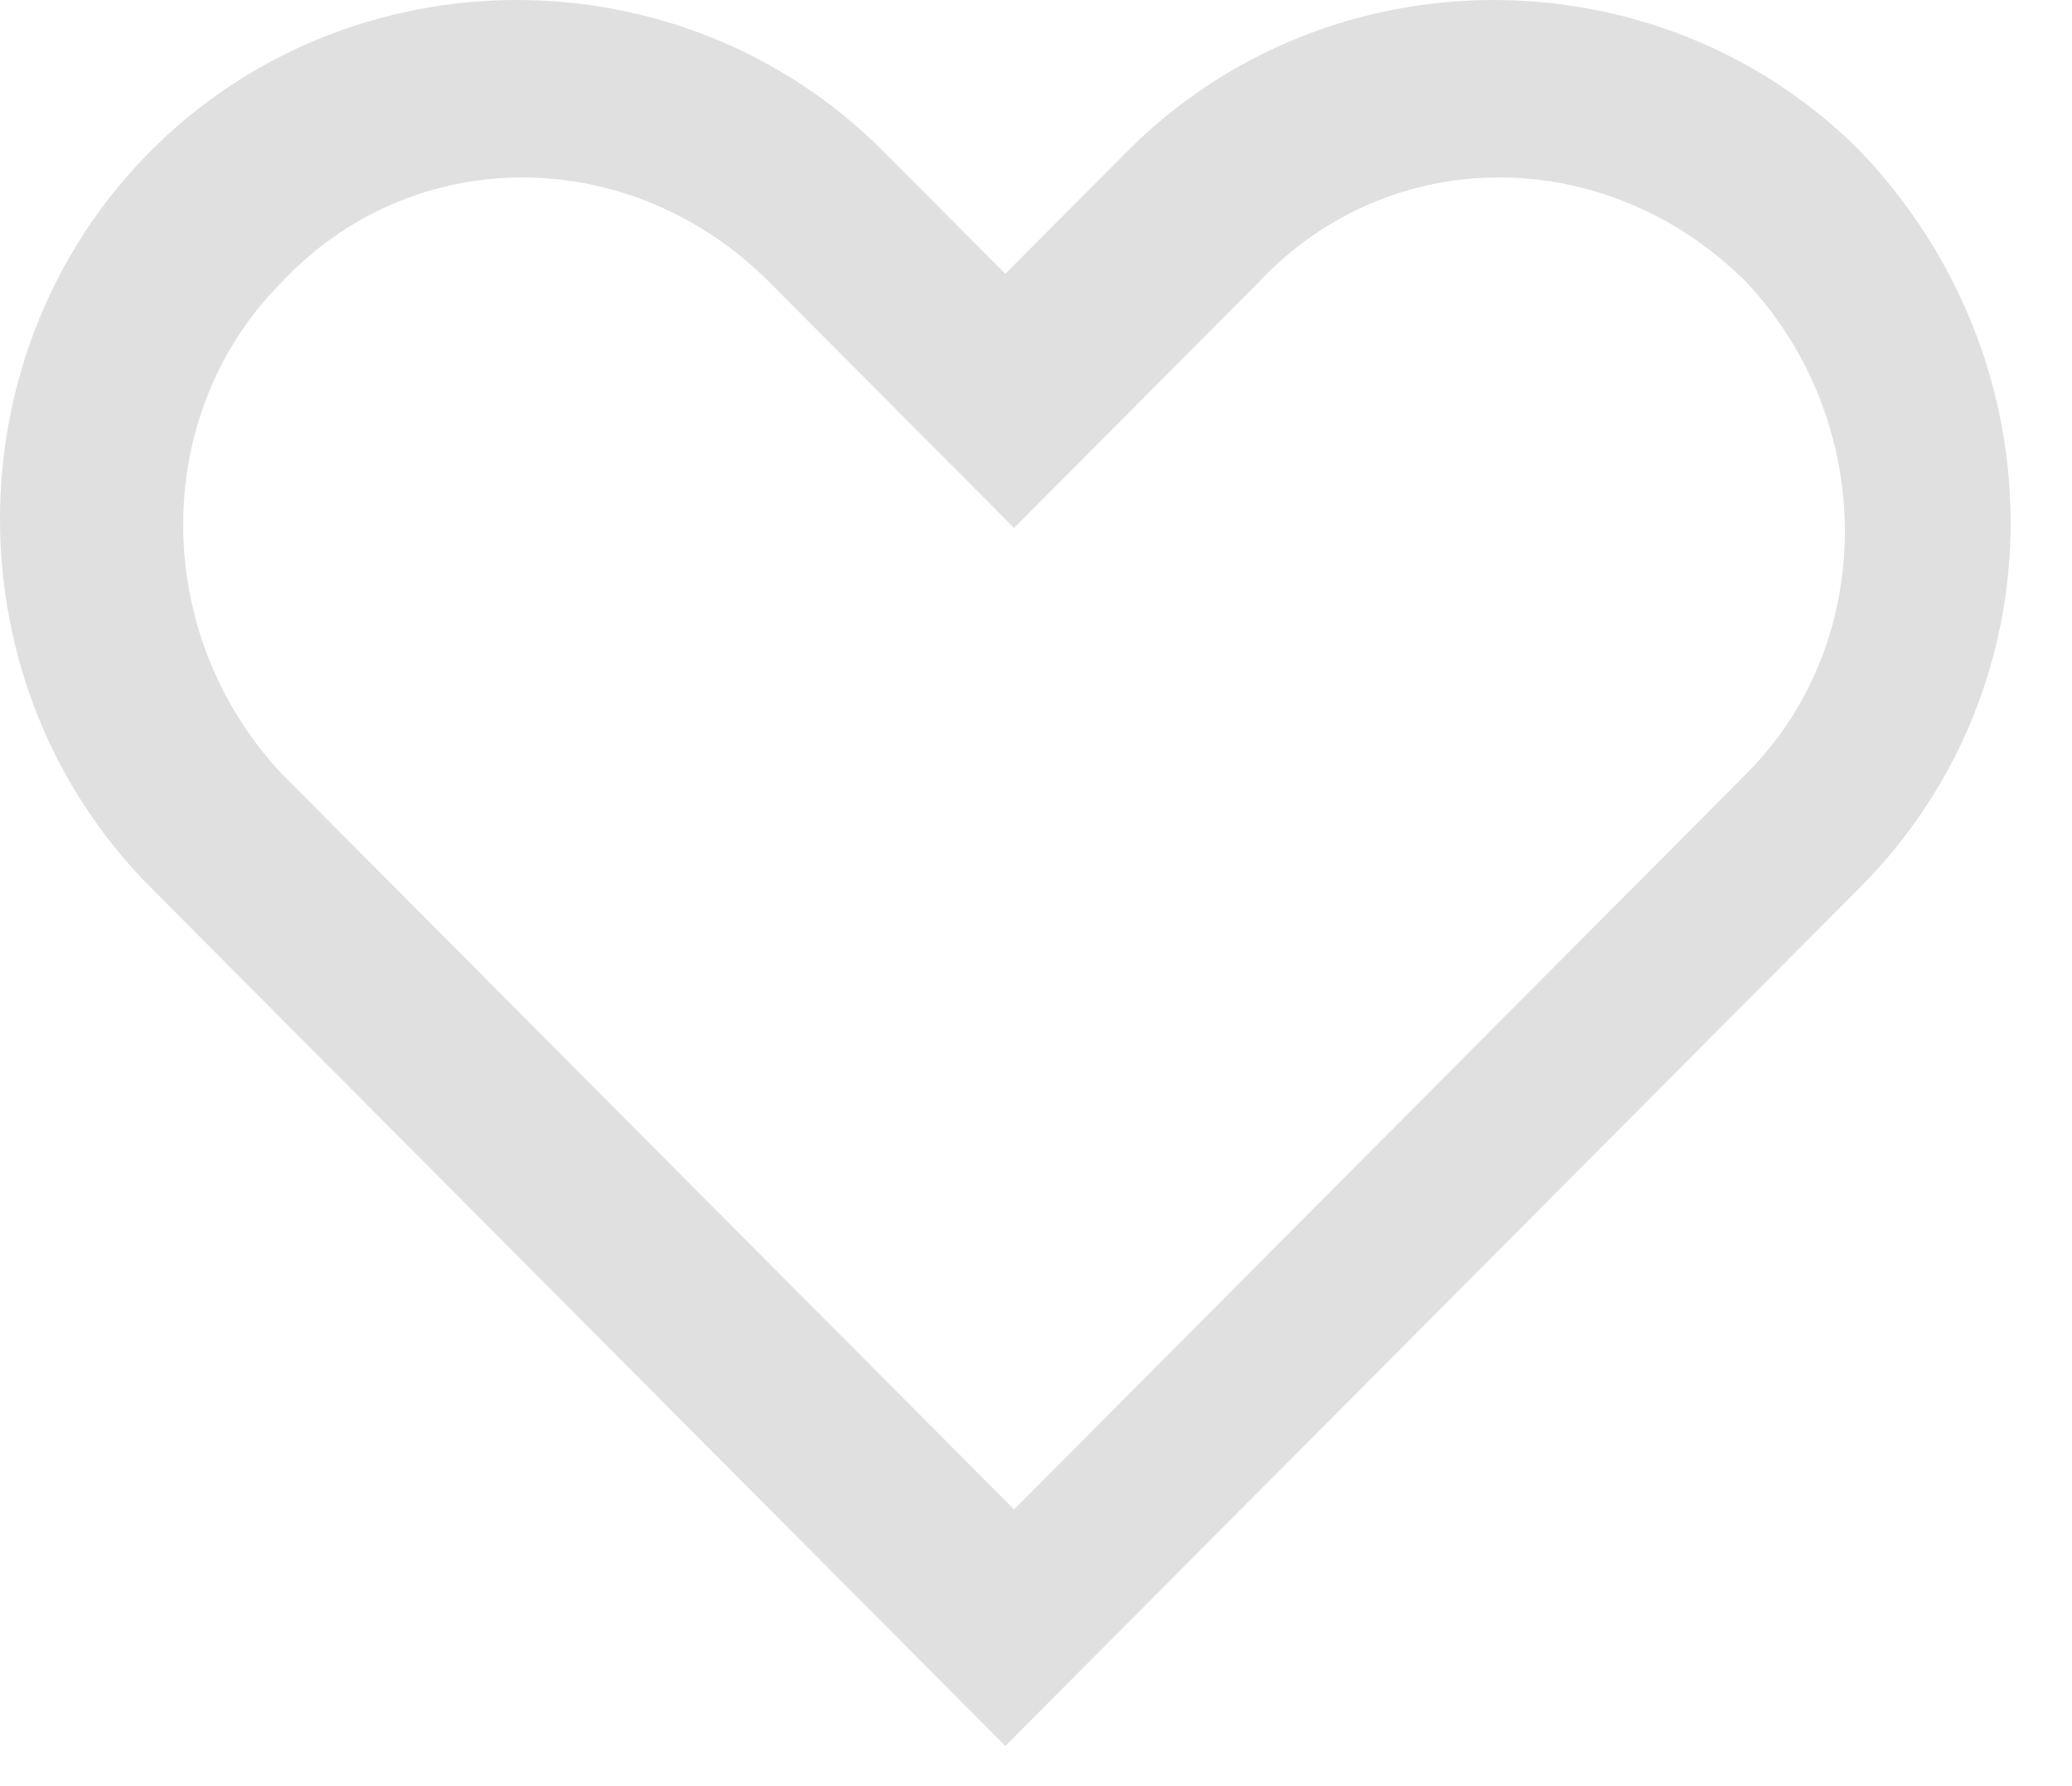 <svg width="29" height="25" viewBox="0 0 29 25" fill="none" xmlns="http://www.w3.org/2000/svg">
<path fill-rule="evenodd" clip-rule="evenodd" d="M21.03 14.258L14.193 21.127L7.355 14.258L3.937 10.824C2.106 8.861 2.106 5.795 3.937 3.956C5.769 1.993 8.82 1.993 10.775 3.956L14.193 7.389L17.612 3.956C19.443 1.993 22.495 1.993 24.448 3.956C26.279 5.918 26.279 8.985 24.448 10.824L21.03 14.258ZM26.036 2.116C23.227 -0.705 18.588 -0.705 15.78 2.116L14.071 3.832L12.361 2.116C9.553 -0.705 4.915 -0.705 2.106 2.116C-0.702 4.937 -0.702 9.597 2.106 12.418L3.816 14.136L14.071 24.438L24.326 14.136L26.036 12.418C28.843 9.597 28.843 5.059 26.036 2.116Z" fill="#E0E0E0"/>
</svg>
